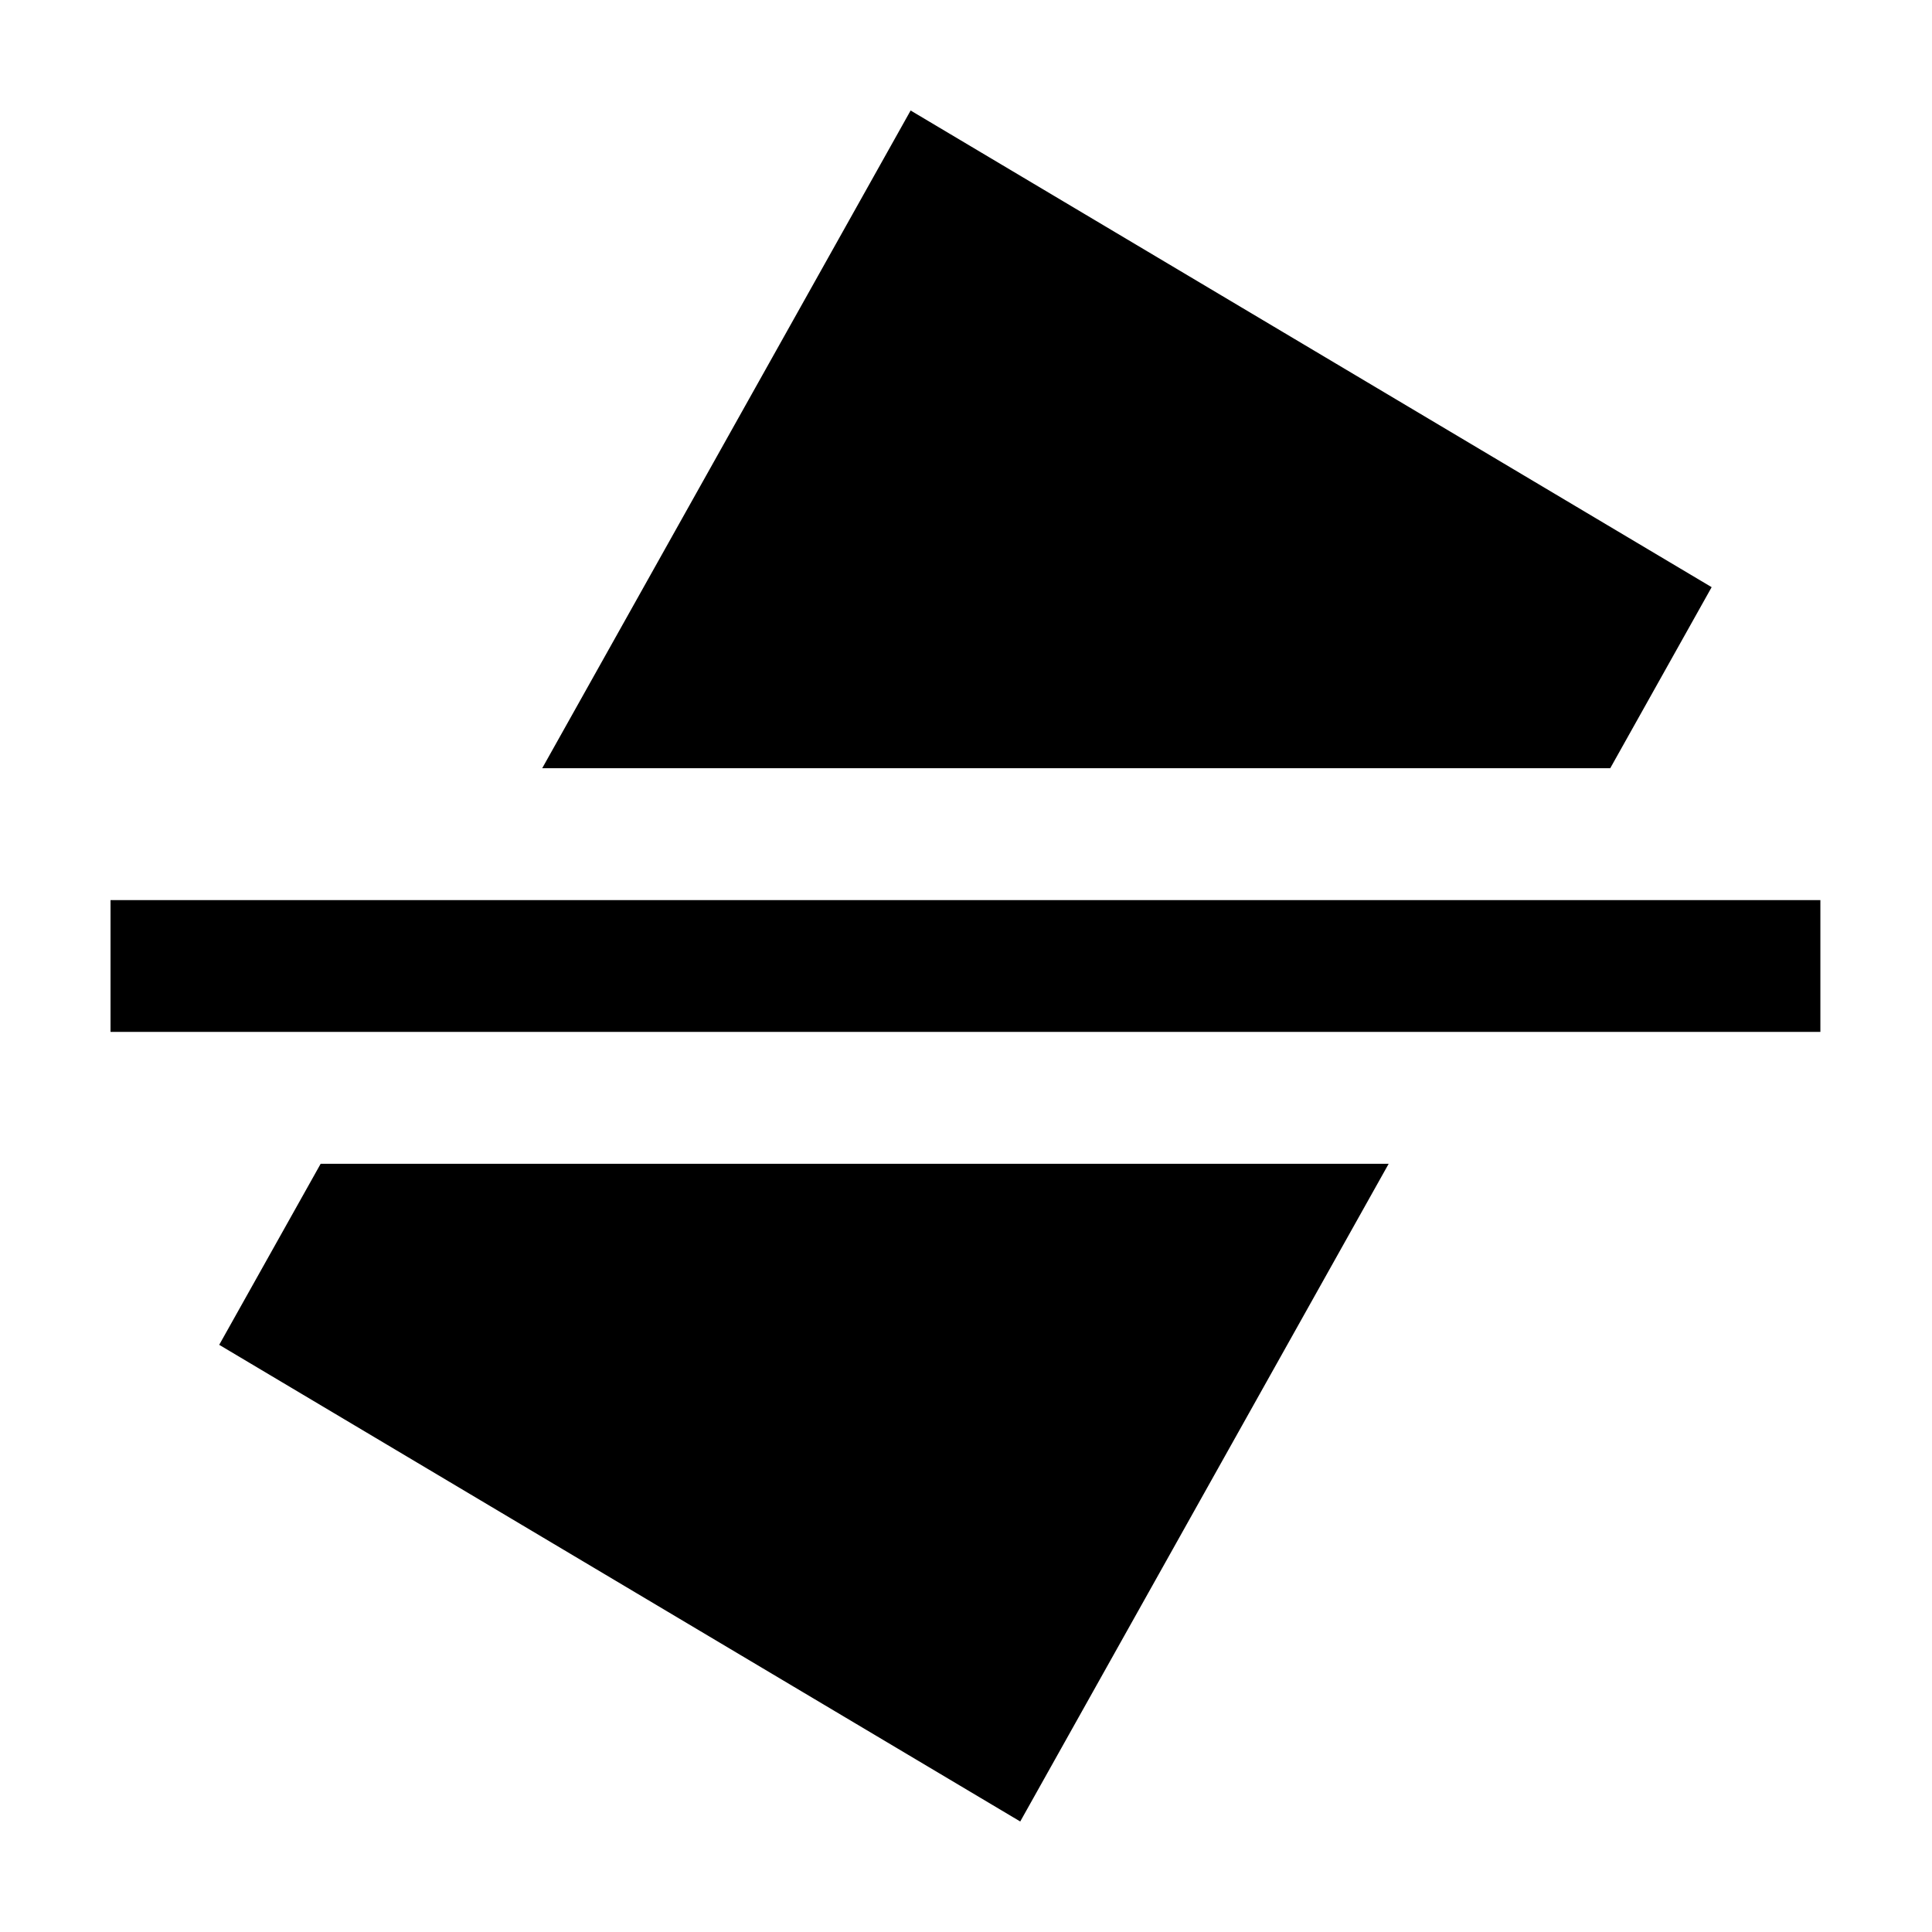 <?xml version="1.0" encoding="UTF-8"?>
<!-- Uploaded to: ICON Repo, www.svgrepo.com, Generator: ICON Repo Mixer Tools -->
<svg fill="#000000" width="800px" height="800px" version="1.1" viewBox="144 144 512 512" xmlns="http://www.w3.org/2000/svg">
 <path d="m287.69 347.59h283.04l26.875-47.984-212.28-126.32zm-114.4 69.879h453.13v-34.938h-453.13zm55.691 34.941-26.887 47.984 212.28 126.32 97.641-174.3z" fill-rule="evenodd"/>
</svg>